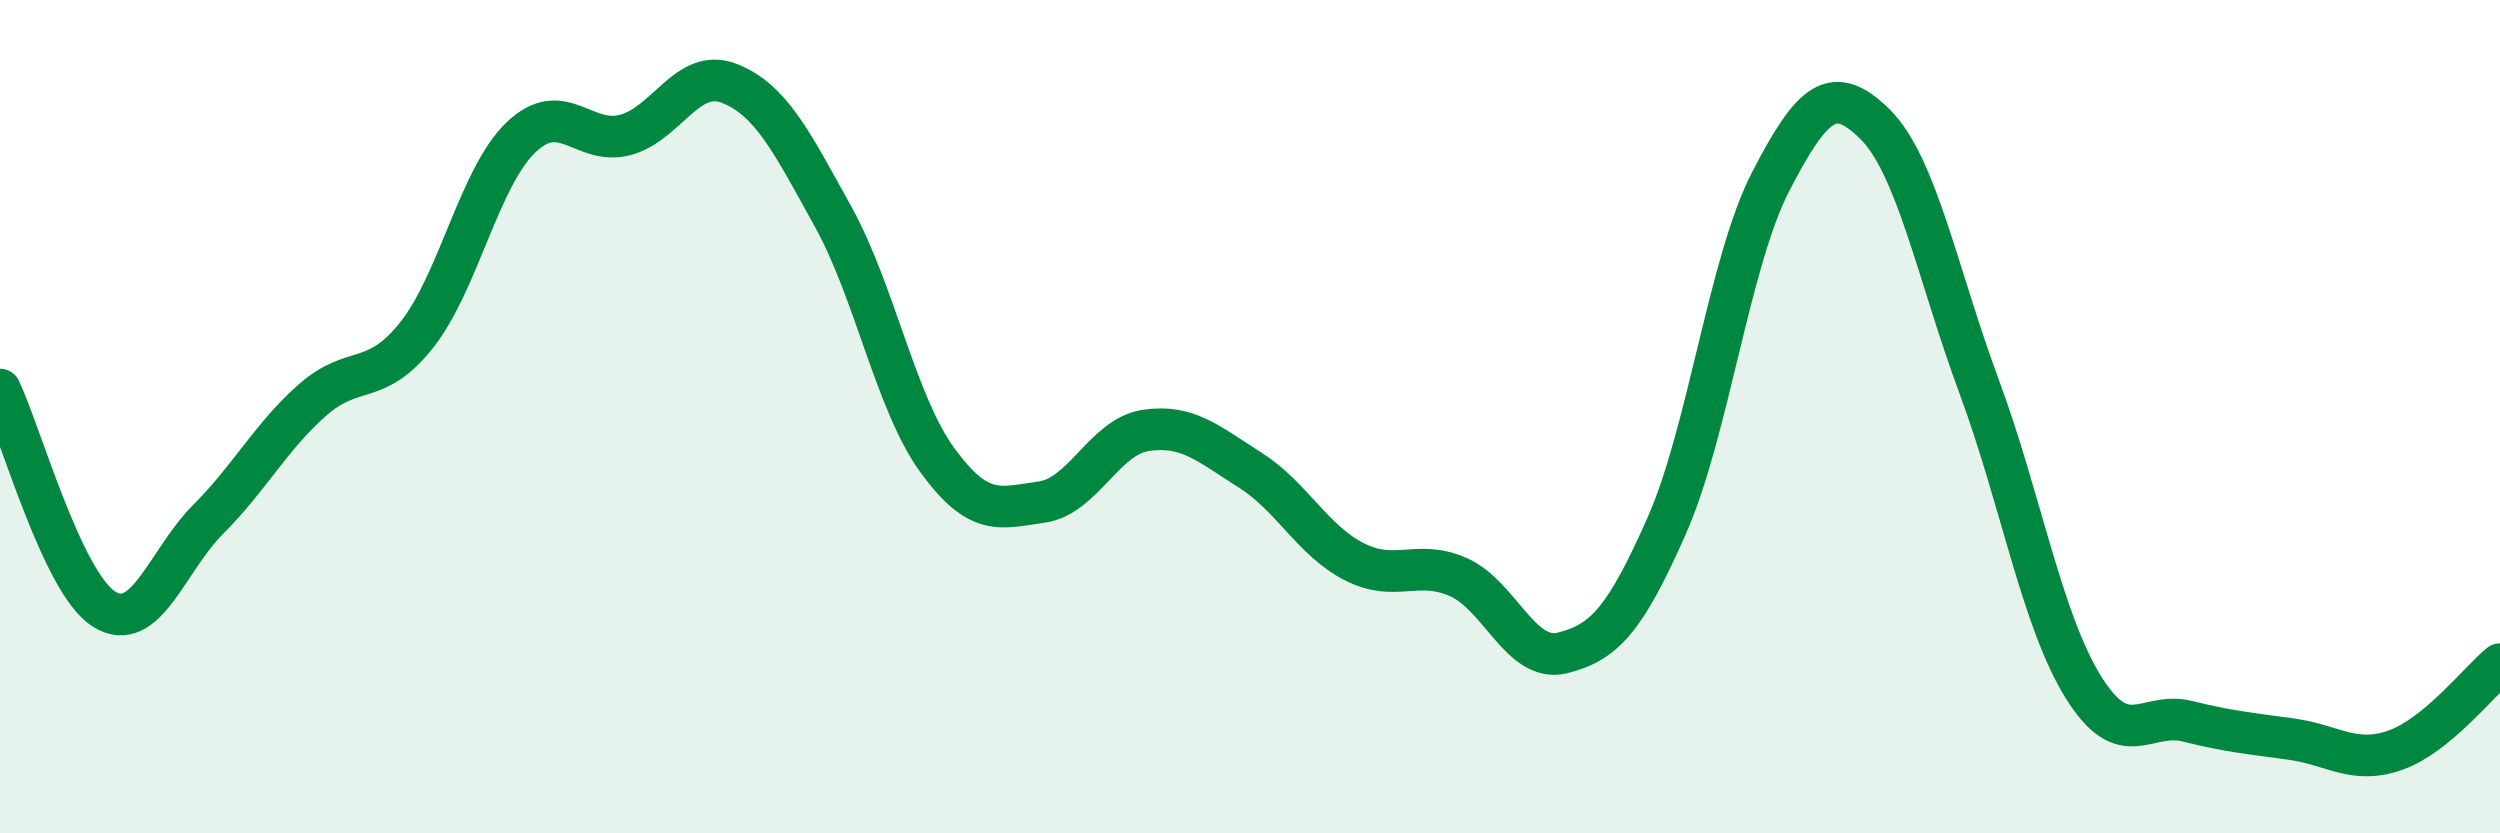 
    <svg width="60" height="20" viewBox="0 0 60 20" xmlns="http://www.w3.org/2000/svg">
      <path
        d="M 0,9.35 C 0.5,10.4 1.5,14 2.5,14.62 C 3.5,15.24 4,13.46 5,12.46 C 6,11.46 6.5,10.48 7.5,9.6 C 8.5,8.72 9,9.3 10,8.04 C 11,6.78 11.5,4.26 12.5,3.3 C 13.5,2.34 14,3.5 15,3.24 C 16,2.98 16.5,1.61 17.5,2 C 18.5,2.39 19,3.4 20,5.21 C 21,7.02 21.5,9.68 22.5,11.05 C 23.5,12.42 24,12.19 25,12.05 C 26,11.91 26.5,10.48 27.5,10.33 C 28.5,10.18 29,10.65 30,11.28 C 31,11.91 31.5,12.97 32.5,13.48 C 33.5,13.99 34,13.41 35,13.85 C 36,14.29 36.5,15.92 37.5,15.67 C 38.5,15.42 39,14.88 40,12.62 C 41,10.36 41.5,6.28 42.5,4.35 C 43.5,2.42 44,1.99 45,2.98 C 46,3.97 46.5,6.58 47.5,9.28 C 48.5,11.98 49,14.88 50,16.49 C 51,18.1 51.5,17.06 52.5,17.31 C 53.5,17.56 54,17.6 55,17.74 C 56,17.88 56.5,18.36 57.5,18 C 58.5,17.64 59.5,16.35 60,15.94L60 20L0 20Z"
        fill="#008740"
        opacity="0.1"
        stroke-linecap="round"
        stroke-linejoin="round"
      />
      <path
        d="M 0,9.35 C 0.5,10.4 1.5,14 2.5,14.62 C 3.5,15.24 4,13.46 5,12.46 C 6,11.46 6.5,10.48 7.5,9.6 C 8.5,8.72 9,9.3 10,8.04 C 11,6.78 11.5,4.26 12.5,3.3 C 13.5,2.34 14,3.5 15,3.24 C 16,2.98 16.5,1.61 17.5,2 C 18.5,2.39 19,3.4 20,5.21 C 21,7.02 21.5,9.68 22.5,11.05 C 23.5,12.42 24,12.19 25,12.05 C 26,11.91 26.5,10.48 27.5,10.33 C 28.5,10.18 29,10.65 30,11.28 C 31,11.91 31.5,12.97 32.5,13.48 C 33.5,13.99 34,13.41 35,13.85 C 36,14.29 36.5,15.92 37.5,15.67 C 38.5,15.42 39,14.88 40,12.62 C 41,10.36 41.5,6.28 42.5,4.35 C 43.5,2.42 44,1.99 45,2.98 C 46,3.97 46.5,6.58 47.5,9.28 C 48.5,11.98 49,14.88 50,16.49 C 51,18.1 51.5,17.06 52.5,17.31 C 53.5,17.56 54,17.6 55,17.74 C 56,17.88 56.5,18.36 57.5,18 C 58.5,17.64 59.5,16.35 60,15.94"
        stroke="#008740"
        stroke-width="1"
        fill="none"
        stroke-linecap="round"
        stroke-linejoin="round"
      />
    </svg>
  